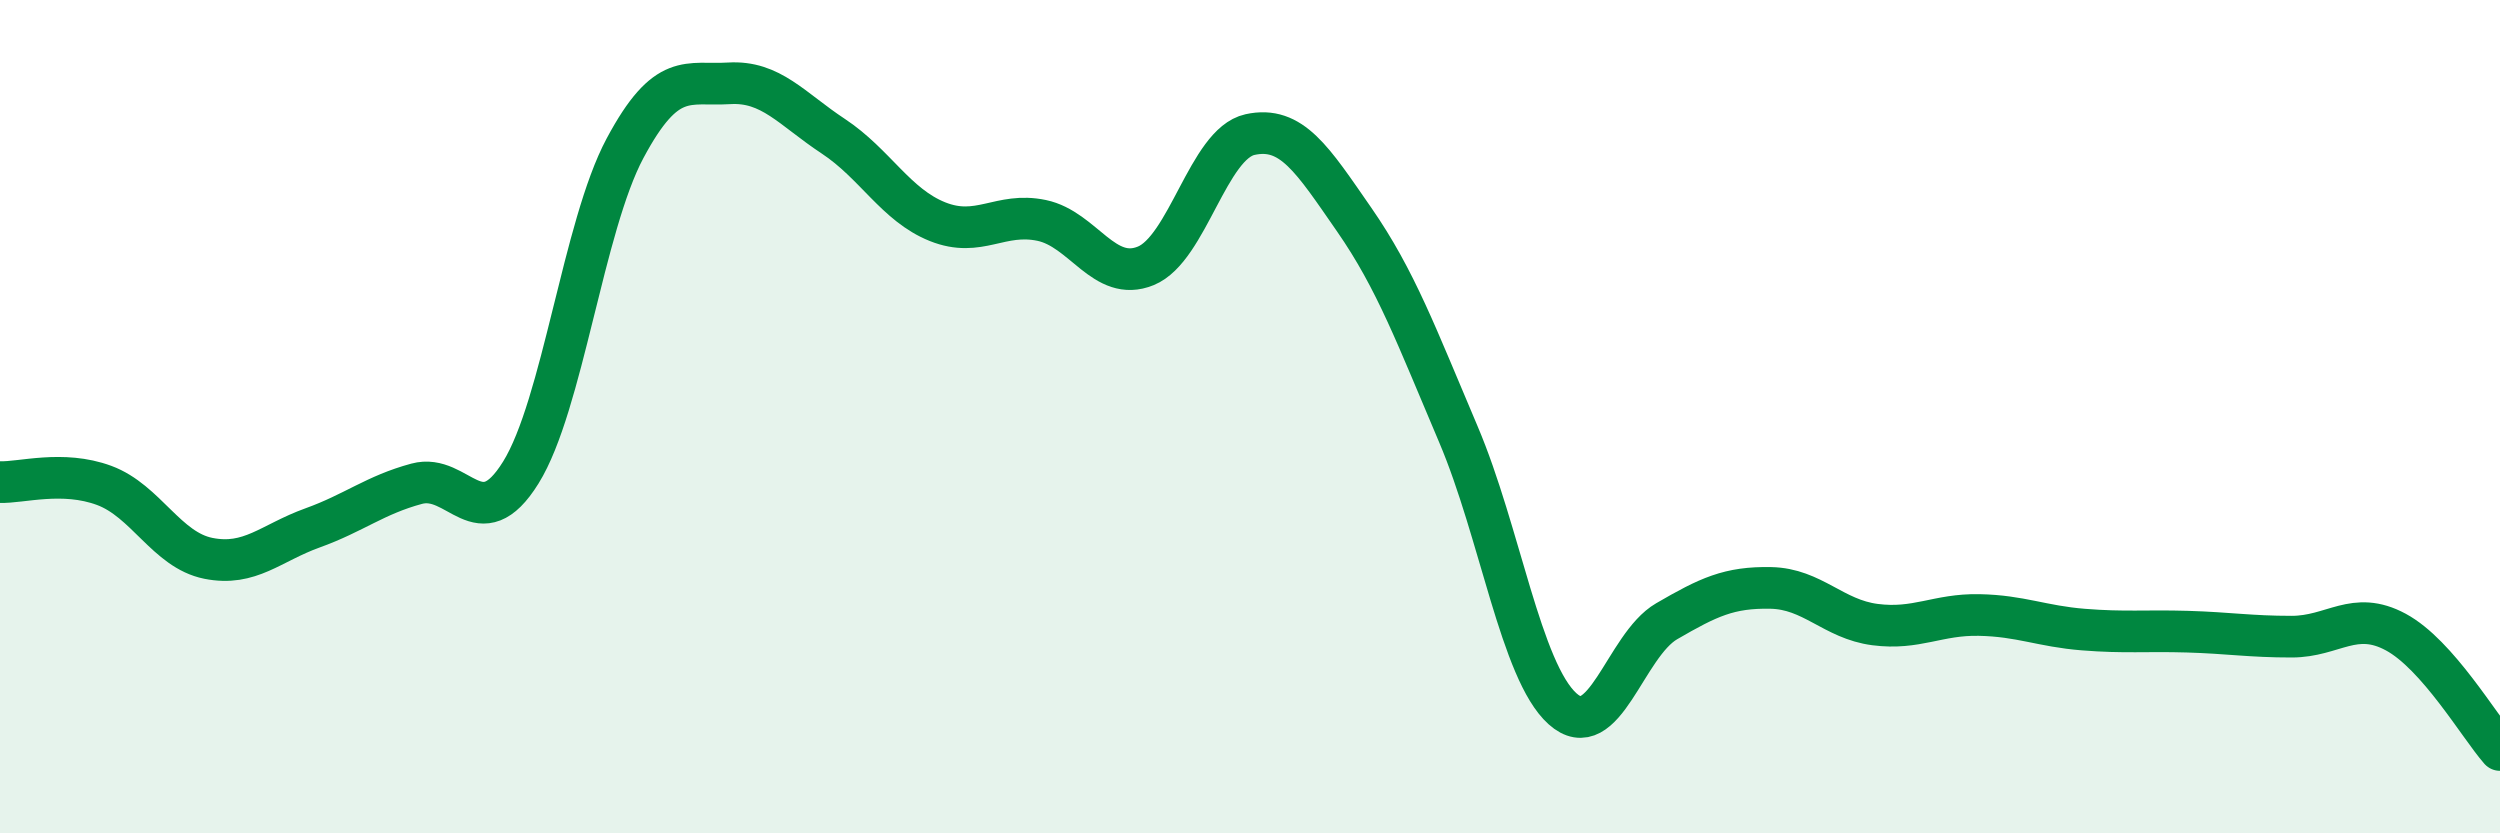 
    <svg width="60" height="20" viewBox="0 0 60 20" xmlns="http://www.w3.org/2000/svg">
      <path
        d="M 0,11.57 C 0.5,11.59 1.5,11.28 2.5,11.65 C 3.5,12.02 4,13.2 5,13.4 C 6,13.6 6.5,13.03 7.5,12.67 C 8.5,12.31 9,11.88 10,11.61 C 11,11.34 11.5,12.95 12.5,11.34 C 13.5,9.73 14,5.43 15,3.56 C 16,1.69 16.5,2.06 17.5,2 C 18.5,1.94 19,2.61 20,3.27 C 21,3.93 21.5,4.92 22.5,5.32 C 23.5,5.72 24,5.08 25,5.29 C 26,5.5 26.5,6.79 27.5,6.38 C 28.5,5.97 29,3.45 30,3.23 C 31,3.01 31.5,3.83 32.5,5.27 C 33.5,6.71 34,8.07 35,10.42 C 36,12.77 36.5,16.11 37.5,17.01 C 38.5,17.91 39,15.49 40,14.91 C 41,14.33 41.5,14.09 42.5,14.11 C 43.5,14.13 44,14.86 45,14.99 C 46,15.12 46.5,14.74 47.5,14.76 C 48.5,14.78 49,15.03 50,15.11 C 51,15.19 51.5,15.13 52.5,15.16 C 53.5,15.19 54,15.28 55,15.28 C 56,15.28 56.5,14.63 57.5,15.17 C 58.5,15.71 59.5,17.43 60,18L60 20L0 20Z"
        fill="#008740"
        opacity="0.1"
        stroke-linecap="round"
        stroke-linejoin="round"
      />
      <path
        d="M 0,11.57 C 0.5,11.59 1.5,11.28 2.5,11.65 C 3.5,12.02 4,13.2 5,13.4 C 6,13.6 6.5,13.03 7.5,12.67 C 8.5,12.31 9,11.88 10,11.61 C 11,11.34 11.5,12.95 12.5,11.34 C 13.5,9.73 14,5.43 15,3.56 C 16,1.69 16.5,2.06 17.5,2 C 18.5,1.94 19,2.61 20,3.27 C 21,3.93 21.5,4.92 22.5,5.32 C 23.5,5.72 24,5.08 25,5.29 C 26,5.5 26.5,6.79 27.5,6.38 C 28.5,5.97 29,3.45 30,3.23 C 31,3.01 31.5,3.83 32.5,5.27 C 33.5,6.71 34,8.07 35,10.42 C 36,12.77 36.5,16.11 37.5,17.01 C 38.5,17.91 39,15.49 40,14.91 C 41,14.33 41.5,14.09 42.5,14.11 C 43.5,14.13 44,14.86 45,14.99 C 46,15.12 46.5,14.74 47.5,14.76 C 48.5,14.78 49,15.03 50,15.11 C 51,15.19 51.5,15.13 52.5,15.16 C 53.5,15.19 54,15.28 55,15.28 C 56,15.28 56.5,14.63 57.5,15.17 C 58.5,15.71 59.5,17.43 60,18"
        stroke="#008740"
        stroke-width="1"
        fill="none"
        stroke-linecap="round"
        stroke-linejoin="round"
      />
    </svg>
  